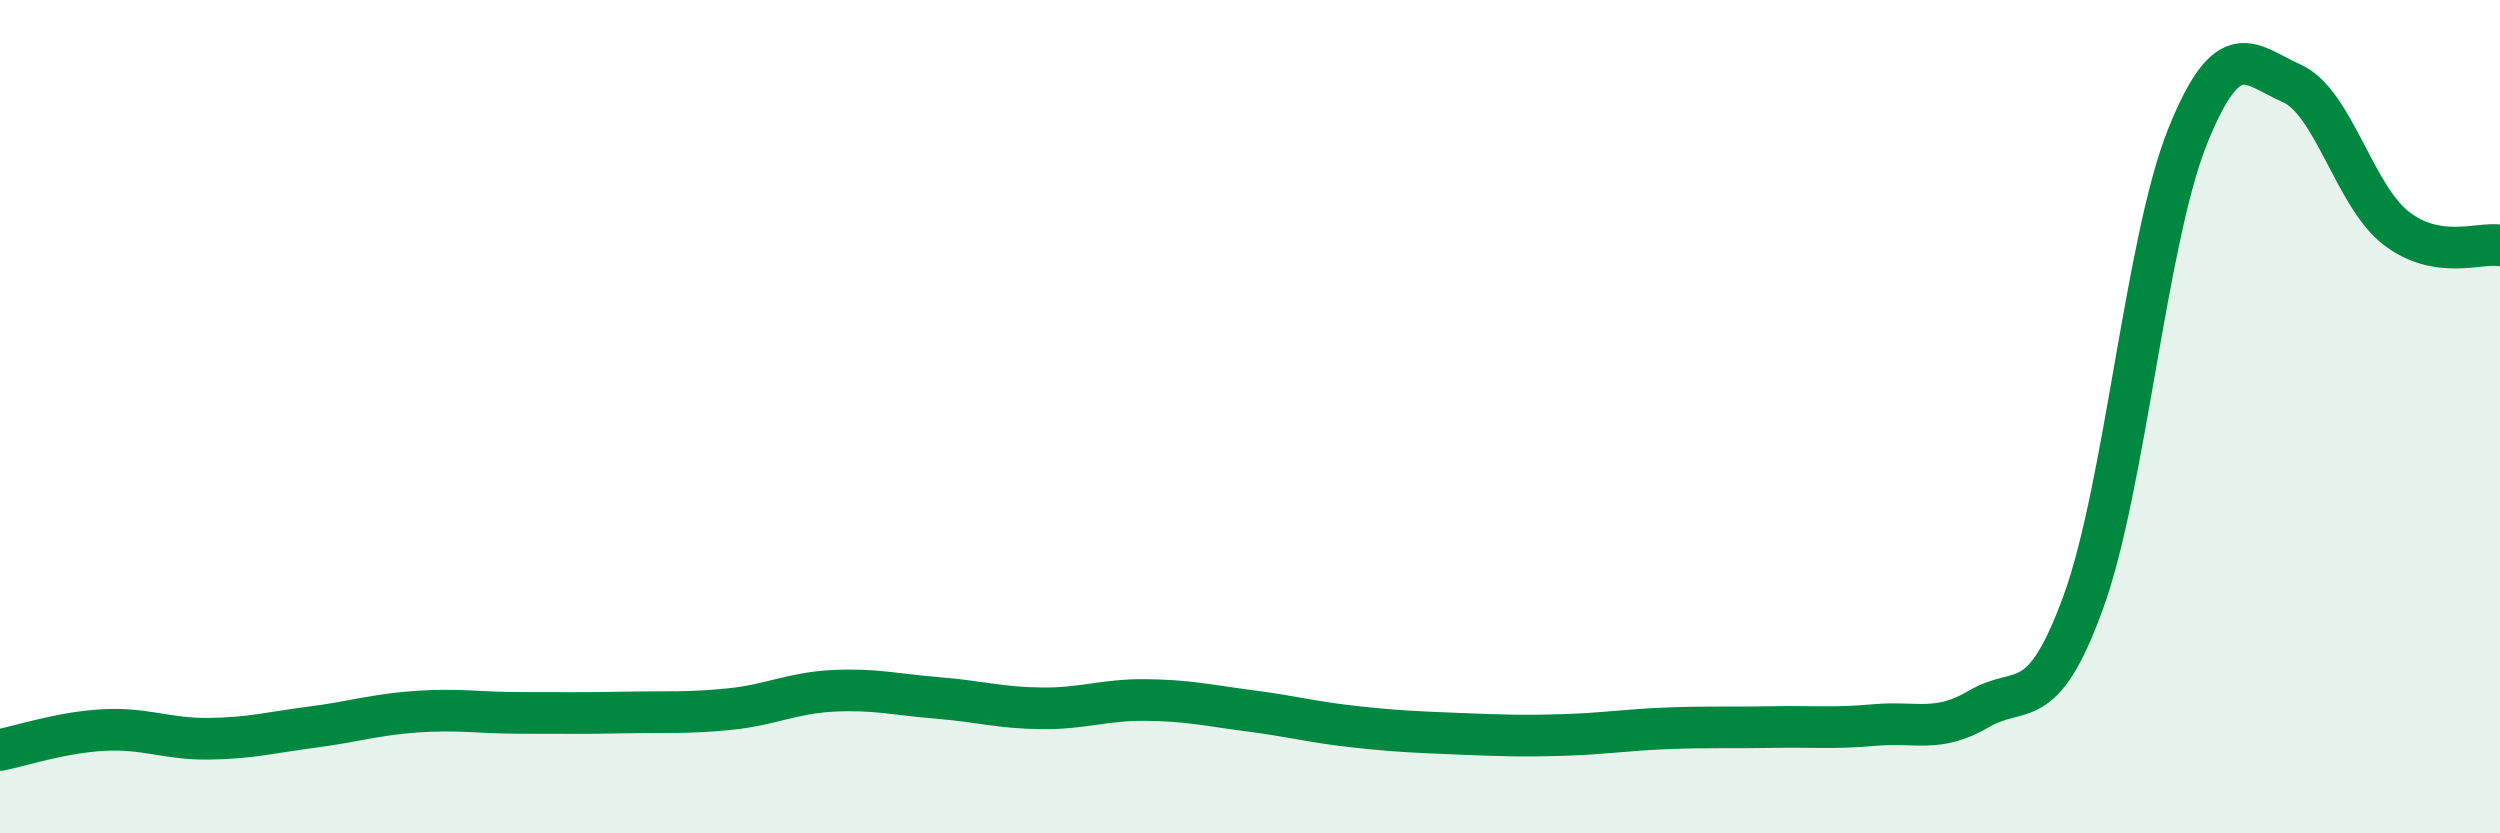 
    <svg width="60" height="20" viewBox="0 0 60 20" xmlns="http://www.w3.org/2000/svg">
      <path
        d="M 0,18 C 0.5,17.9 1.5,17.57 2.5,17.52 C 3.5,17.47 4,17.74 5,17.73 C 6,17.72 6.5,17.58 7.5,17.45 C 8.5,17.32 9,17.15 10,17.08 C 11,17.01 11.5,17.11 12.5,17.11 C 13.5,17.11 14,17.12 15,17.1 C 16,17.08 16.5,17.12 17.5,17.02 C 18.5,16.92 19,16.63 20,16.58 C 21,16.53 21.5,16.67 22.5,16.75 C 23.5,16.83 24,16.99 25,17 C 26,17.01 26.5,16.79 27.5,16.8 C 28.5,16.81 29,16.93 30,17.06 C 31,17.19 31.5,17.33 32.5,17.44 C 33.5,17.55 34,17.57 35,17.61 C 36,17.65 36.5,17.67 37.5,17.64 C 38.5,17.61 39,17.52 40,17.48 C 41,17.44 41.5,17.47 42.5,17.45 C 43.5,17.43 44,17.49 45,17.4 C 46,17.31 46.5,17.6 47.5,17.01 C 48.5,16.42 49,17.2 50,14.45 C 51,11.7 51.5,5.77 52.5,3.28 C 53.5,0.79 54,1.56 55,2 C 56,2.44 56.5,4.69 57.5,5.47 C 58.5,6.25 59.5,5.81 60,5.89L60 20L0 20Z"
        fill="#008740"
        opacity="0.1"
        stroke-linecap="round"
        stroke-linejoin="round"
      />
      <path
        d="M 0,18 C 0.5,17.9 1.5,17.57 2.5,17.52 C 3.5,17.47 4,17.74 5,17.73 C 6,17.72 6.5,17.58 7.5,17.45 C 8.5,17.32 9,17.15 10,17.08 C 11,17.01 11.5,17.11 12.5,17.11 C 13.5,17.11 14,17.12 15,17.1 C 16,17.08 16.5,17.12 17.5,17.02 C 18.5,16.92 19,16.63 20,16.58 C 21,16.53 21.5,16.67 22.5,16.75 C 23.5,16.83 24,16.99 25,17 C 26,17.01 26.5,16.79 27.5,16.8 C 28.5,16.81 29,16.93 30,17.06 C 31,17.19 31.5,17.33 32.5,17.44 C 33.5,17.55 34,17.57 35,17.61 C 36,17.65 36.5,17.67 37.5,17.64 C 38.5,17.61 39,17.52 40,17.48 C 41,17.44 41.5,17.47 42.5,17.45 C 43.5,17.43 44,17.49 45,17.4 C 46,17.31 46.5,17.6 47.5,17.01 C 48.5,16.42 49,17.2 50,14.45 C 51,11.7 51.5,5.77 52.5,3.28 C 53.5,0.79 54,1.56 55,2 C 56,2.44 56.5,4.69 57.5,5.47 C 58.5,6.25 59.5,5.81 60,5.89"
        stroke="#008740"
        stroke-width="1"
        fill="none"
        stroke-linecap="round"
        stroke-linejoin="round"
      />
    </svg>
  